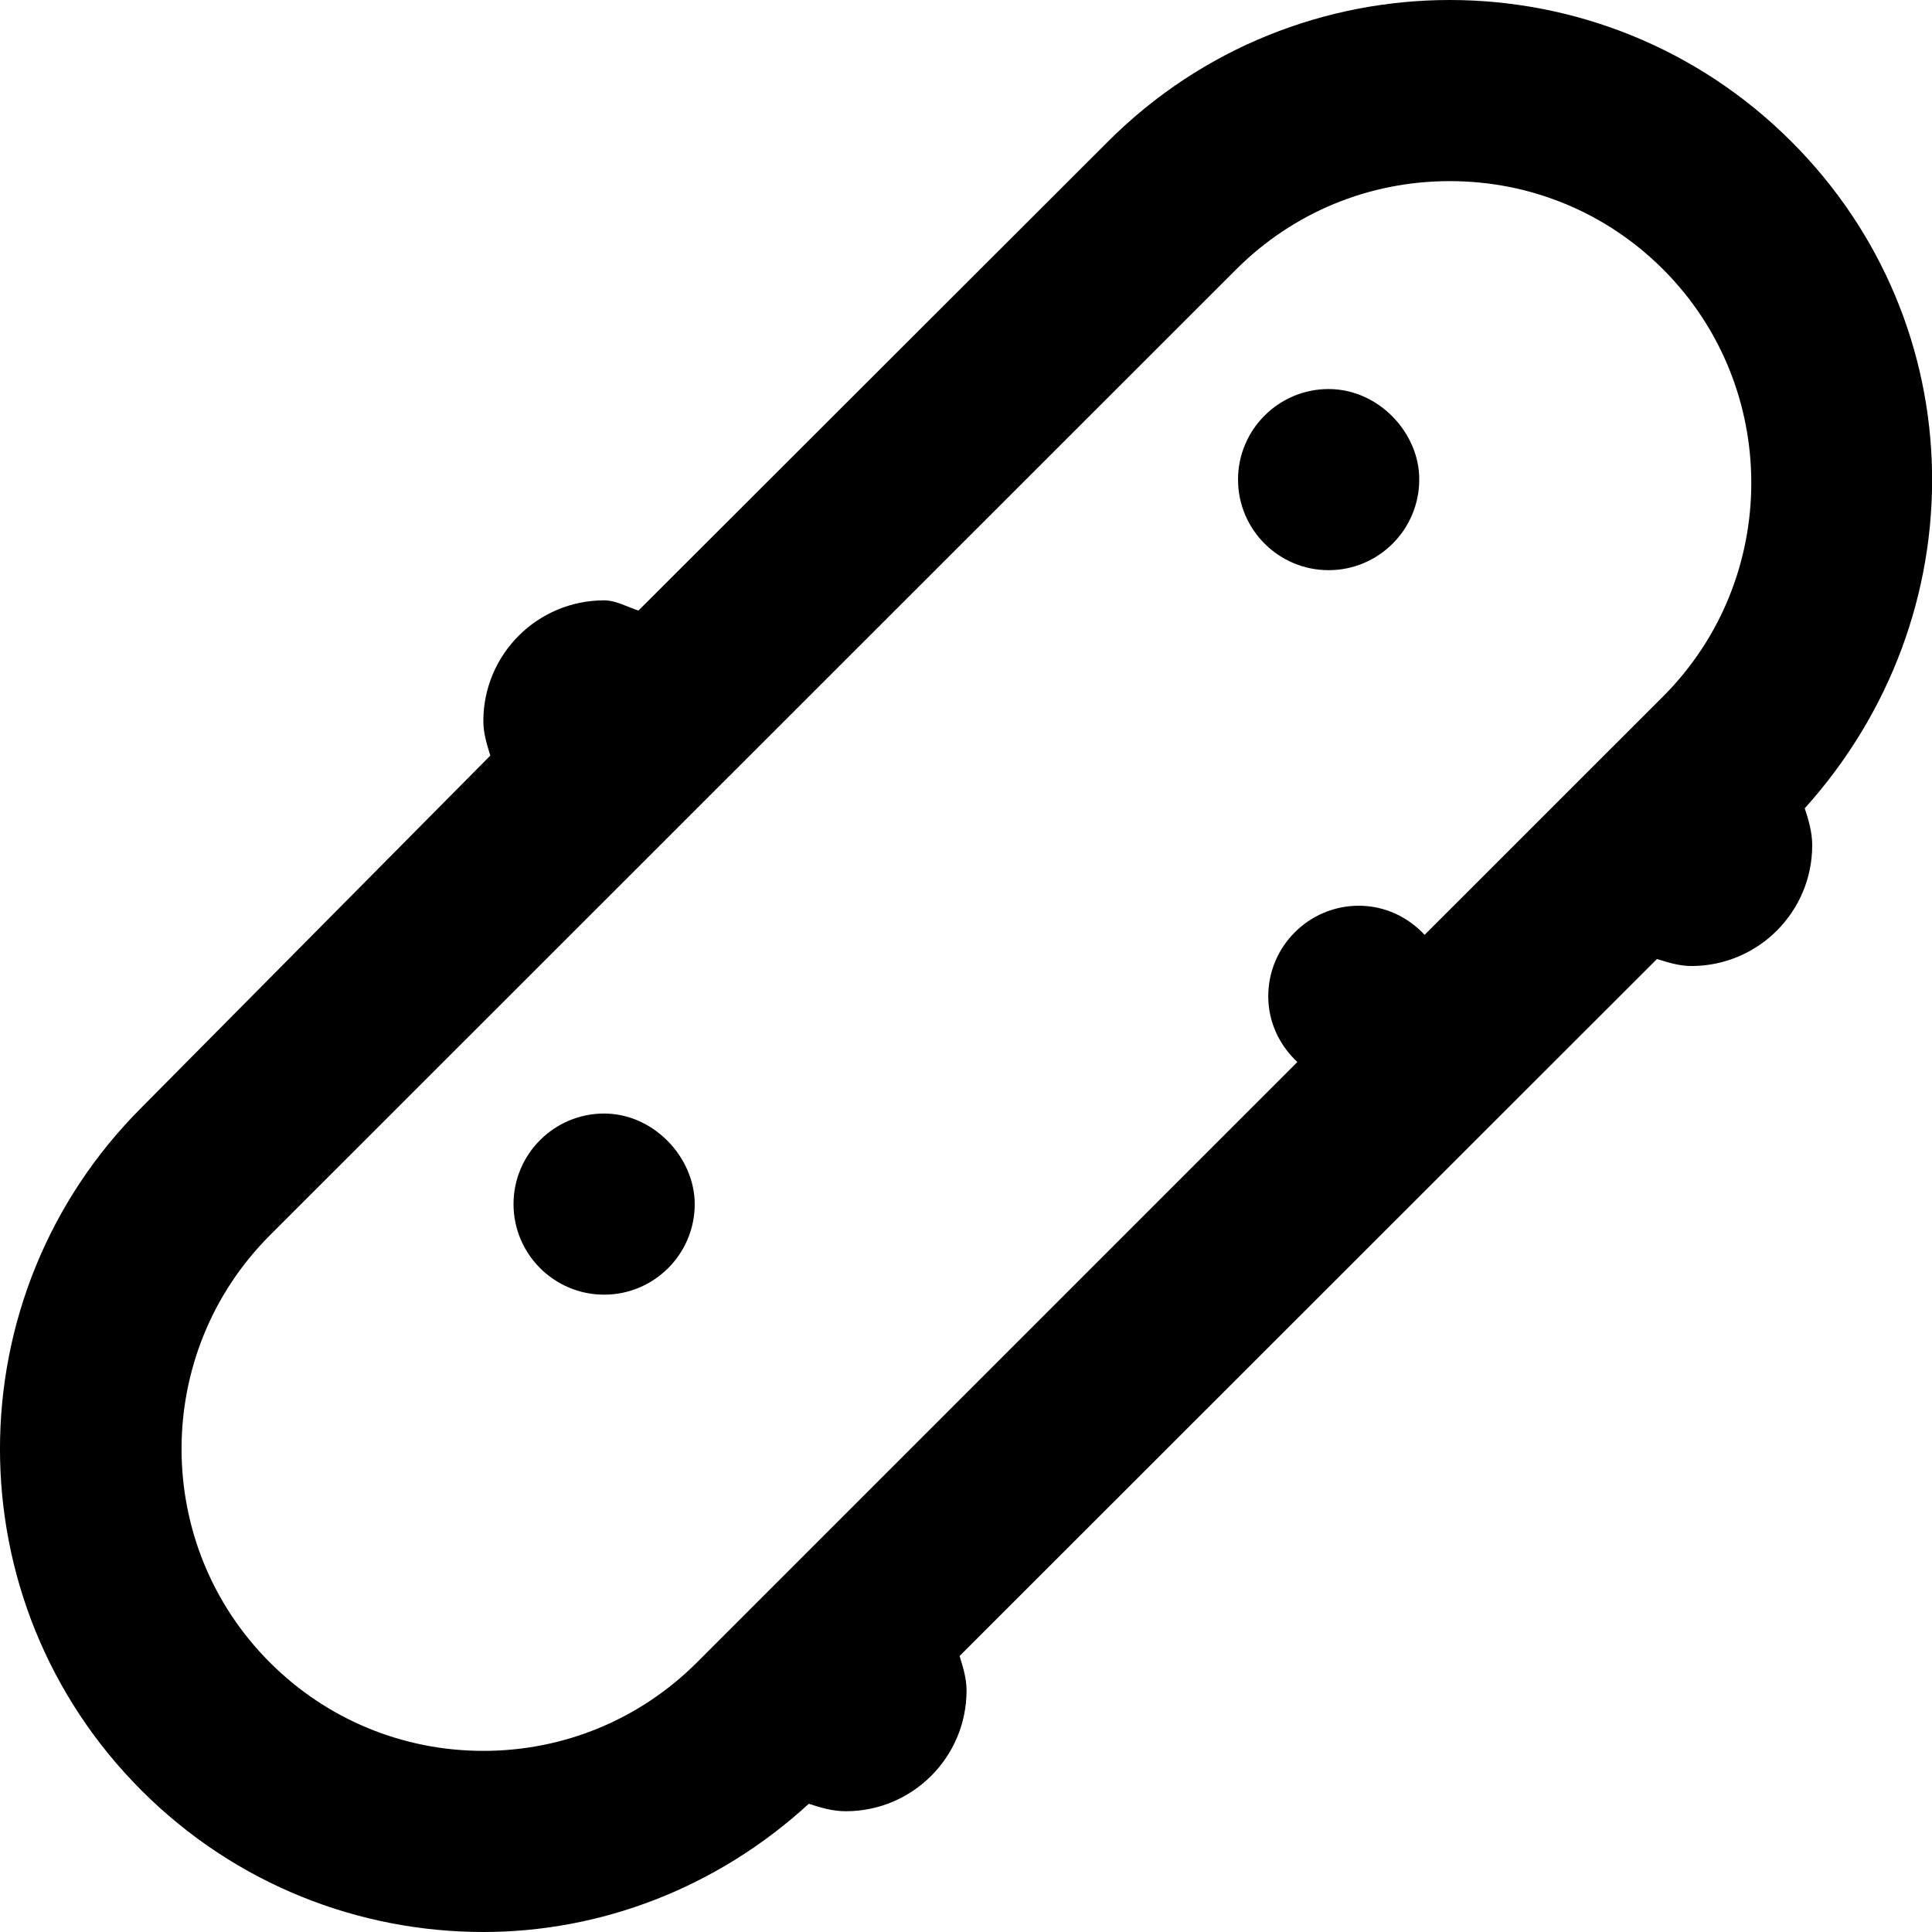 <svg xmlns="http://www.w3.org/2000/svg" viewBox="0 0 512 512"><!--! Font Awesome Pro 6.2.0 by @fontawesome - https://fontawesome.com License - https://fontawesome.com/license (Commercial License) Copyright 2022 Fonticons, Inc. --><path d="M474.7 37.48C449.7 12.49 416.9 0 384.2 0s-65.56 12.49-90.54 37.48L169.2 161.8C166.3 160.9 163.3 159.1 160.1 159.1c-17.68 0-32.01 14.33-32.01 32c0 3.242 .948 6.191 1.844 9.141L37.51 293.5c-50.02 50-50.02 131 0 181C62.49 499.5 95.29 512 128.1 512c31.01 0 61.83-11.59 86.24-33.98c3.132 1.023 6.321 1.977 9.797 1.977c17.68 0 32.01-14.33 32.01-32c0-3.242-.948-6.191-1.844-9.141l184.8-184.7c2.95 .896 5.899 1.846 9.142 1.846c17.68 0 32.01-14.33 32.01-32c0-3.475-.954-6.662-1.977-9.795C524.3 163.1 523.4 86.13 474.7 37.48zM440.7 184.6l-63.16 63.14c-4.385-4.689-10.51-7.713-17.43-7.713c-13.24 0-24.01 10.76-24.01 24c0 6.912 3.025 13.04 7.716 17.42l-159.2 159.2C169.5 455.7 149.4 464 128.1 464s-41.48-8.316-56.58-23.43c-31.21-31.2-31.21-81.96 0-113.2l256.1-256C342.7 56.31 362.8 48 384.2 48c21.39 0 41.48 8.312 56.58 23.42C471.9 102.6 471.9 153.4 440.7 184.6zM160.1 295.1c-13.24 0-24.01 10.76-24.01 24c0 13.24 10.77 24 24.01 24c13.24 0 24.01-10.76 24.01-24C184.1 306.8 173.3 295.1 160.1 295.1zM352.1 103.1c-13.24 0-24.01 10.76-24.01 24c0 13.24 10.77 24 24.01 24c13.24 0 24.01-10.76 24.01-24C376.2 114.8 365.4 103.1 352.1 103.1z"/></svg>